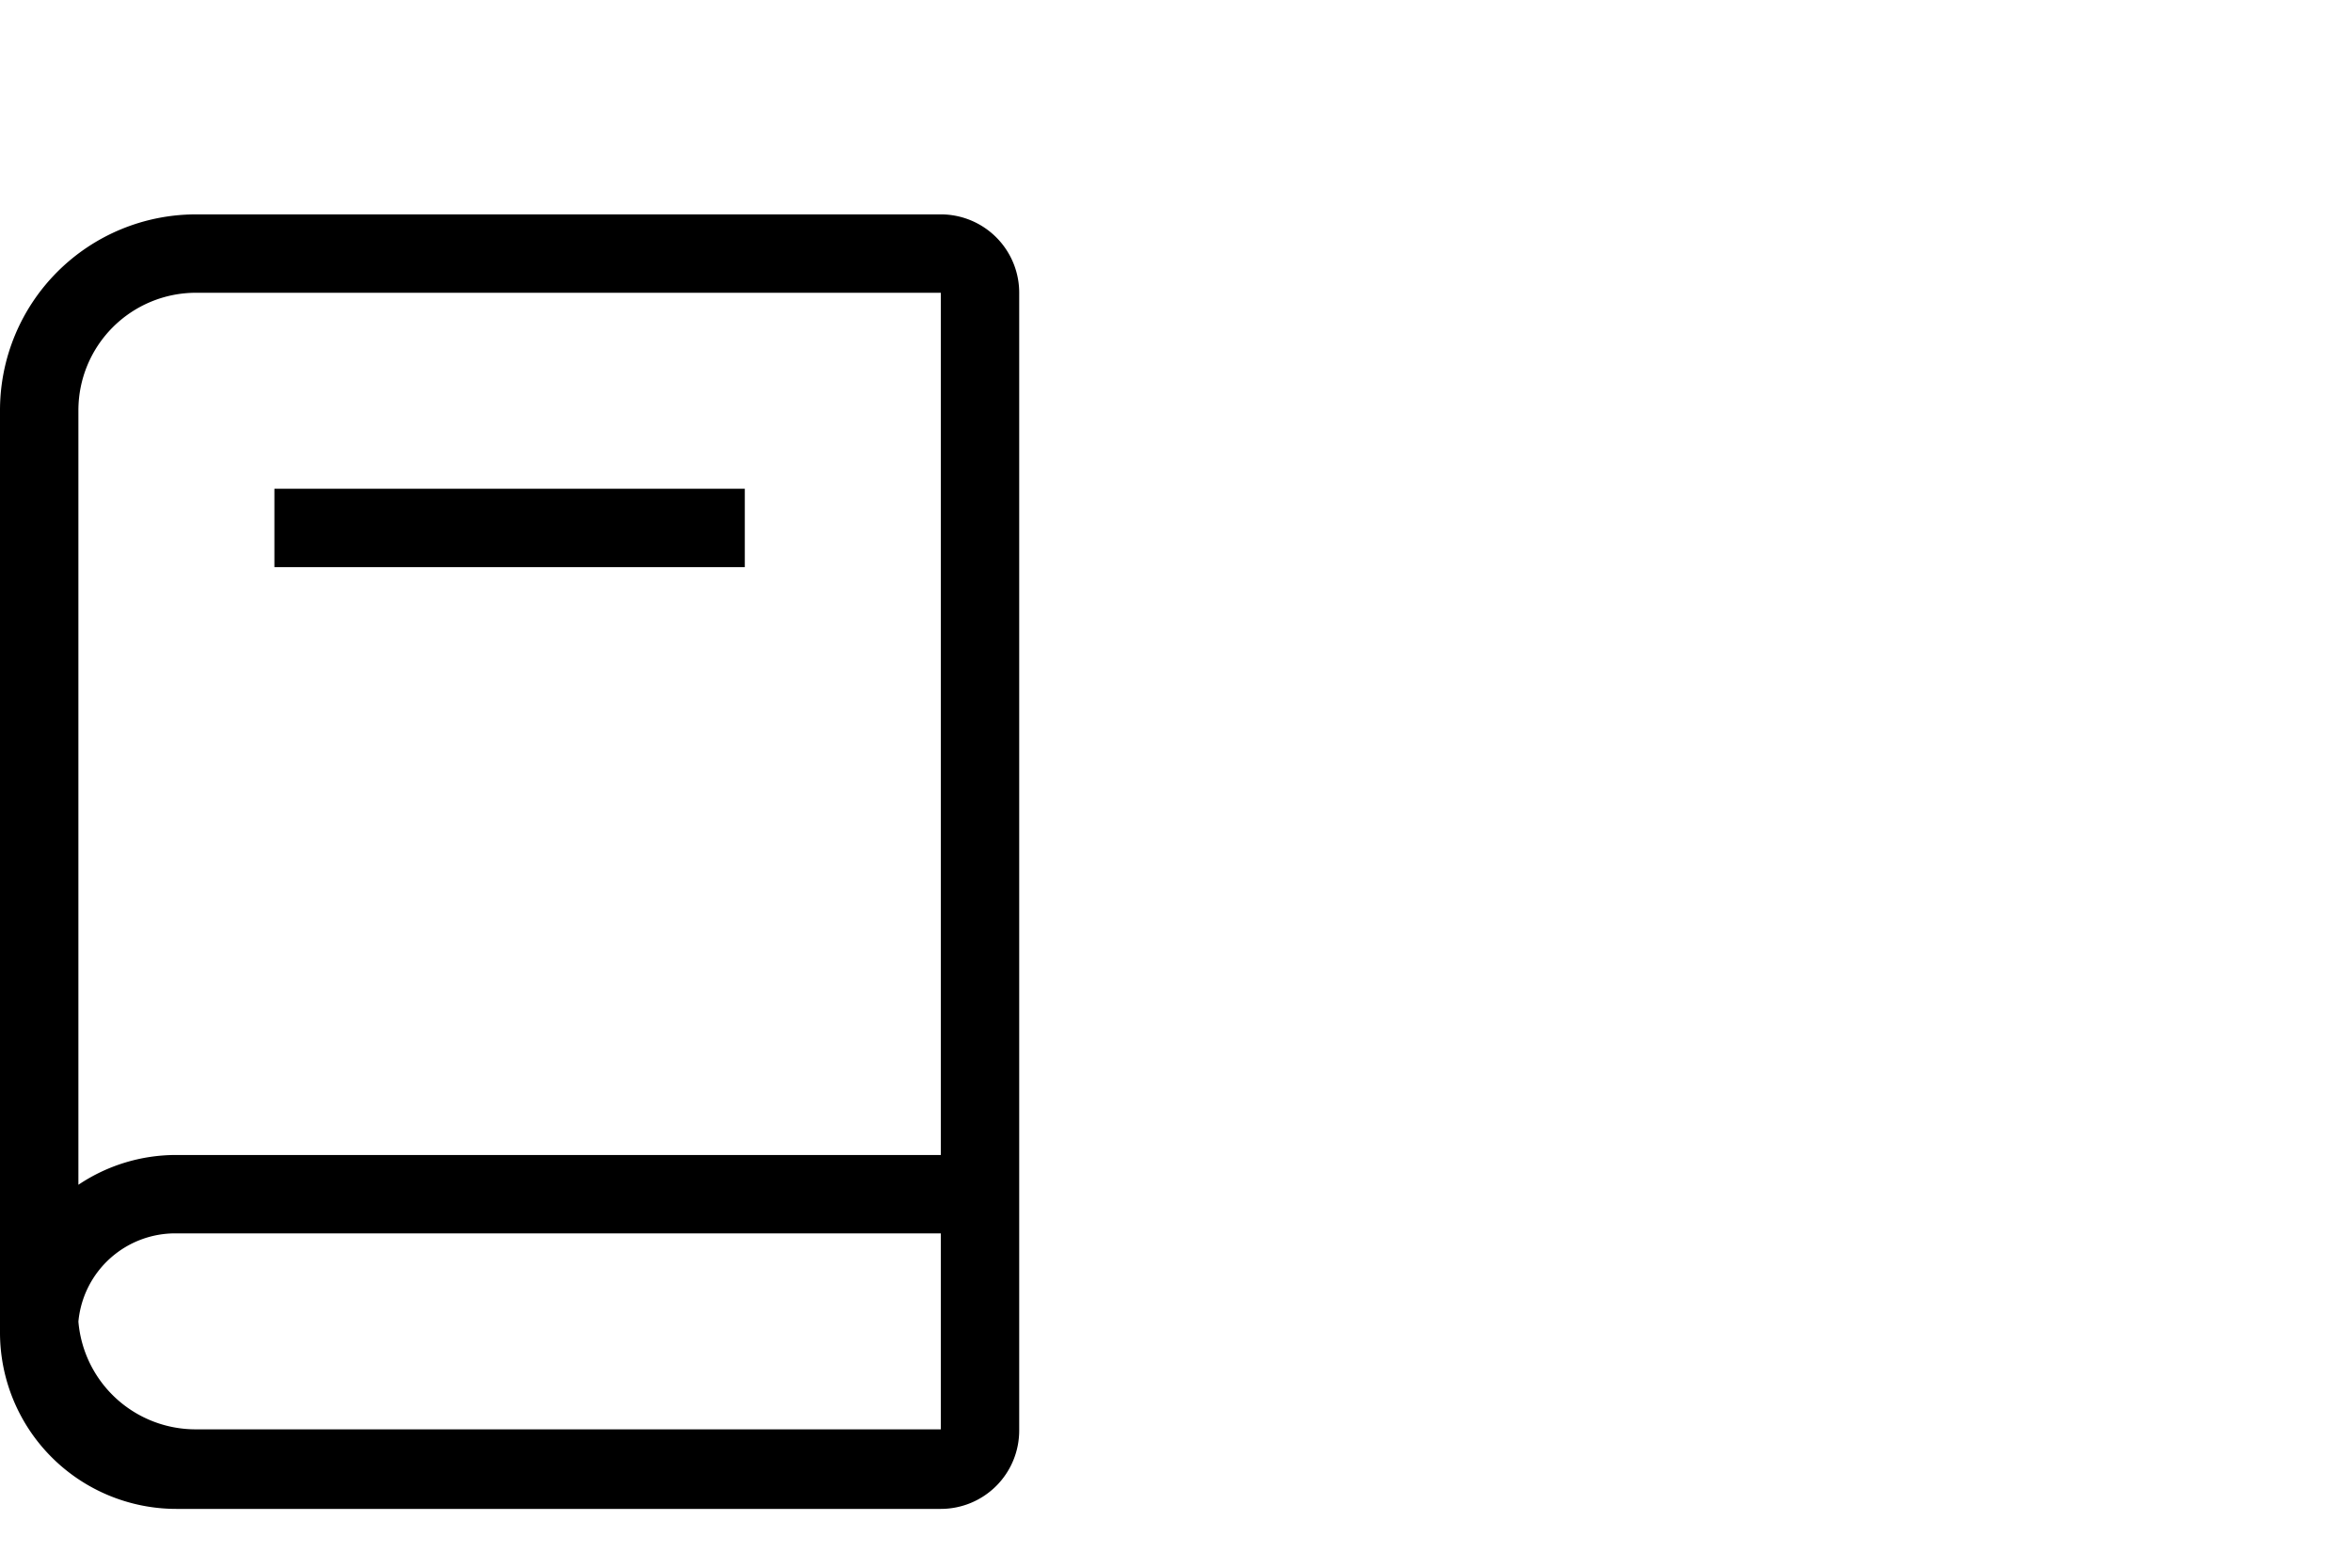 <svg id="Layer_1" data-name="Layer 1" xmlns="http://www.w3.org/2000/svg" viewBox="0 0 60 40"><title>guide</title><g id="Layer_2" data-name="Layer 2"><g id="Layer_2-2" data-name="Layer 2-2"><path d="M24,5.47H5a5,5,0,0,0-5,5V34a4.5,4.5,0,0,0,4.5,4.5H24a2,2,0,0,0,2-2v-29A2,2,0,0,0,24,5.47Zm0,31H5a3,3,0,0,1-3-2.75,2.48,2.48,0,0,1,2.5-2.25H24Zm-19.5-7a4.46,4.46,0,0,0-2.5.76V10.47a3,3,0,0,1,3-3H24v22Zm2.5-17H19v2H7Z"/></g></g></svg>